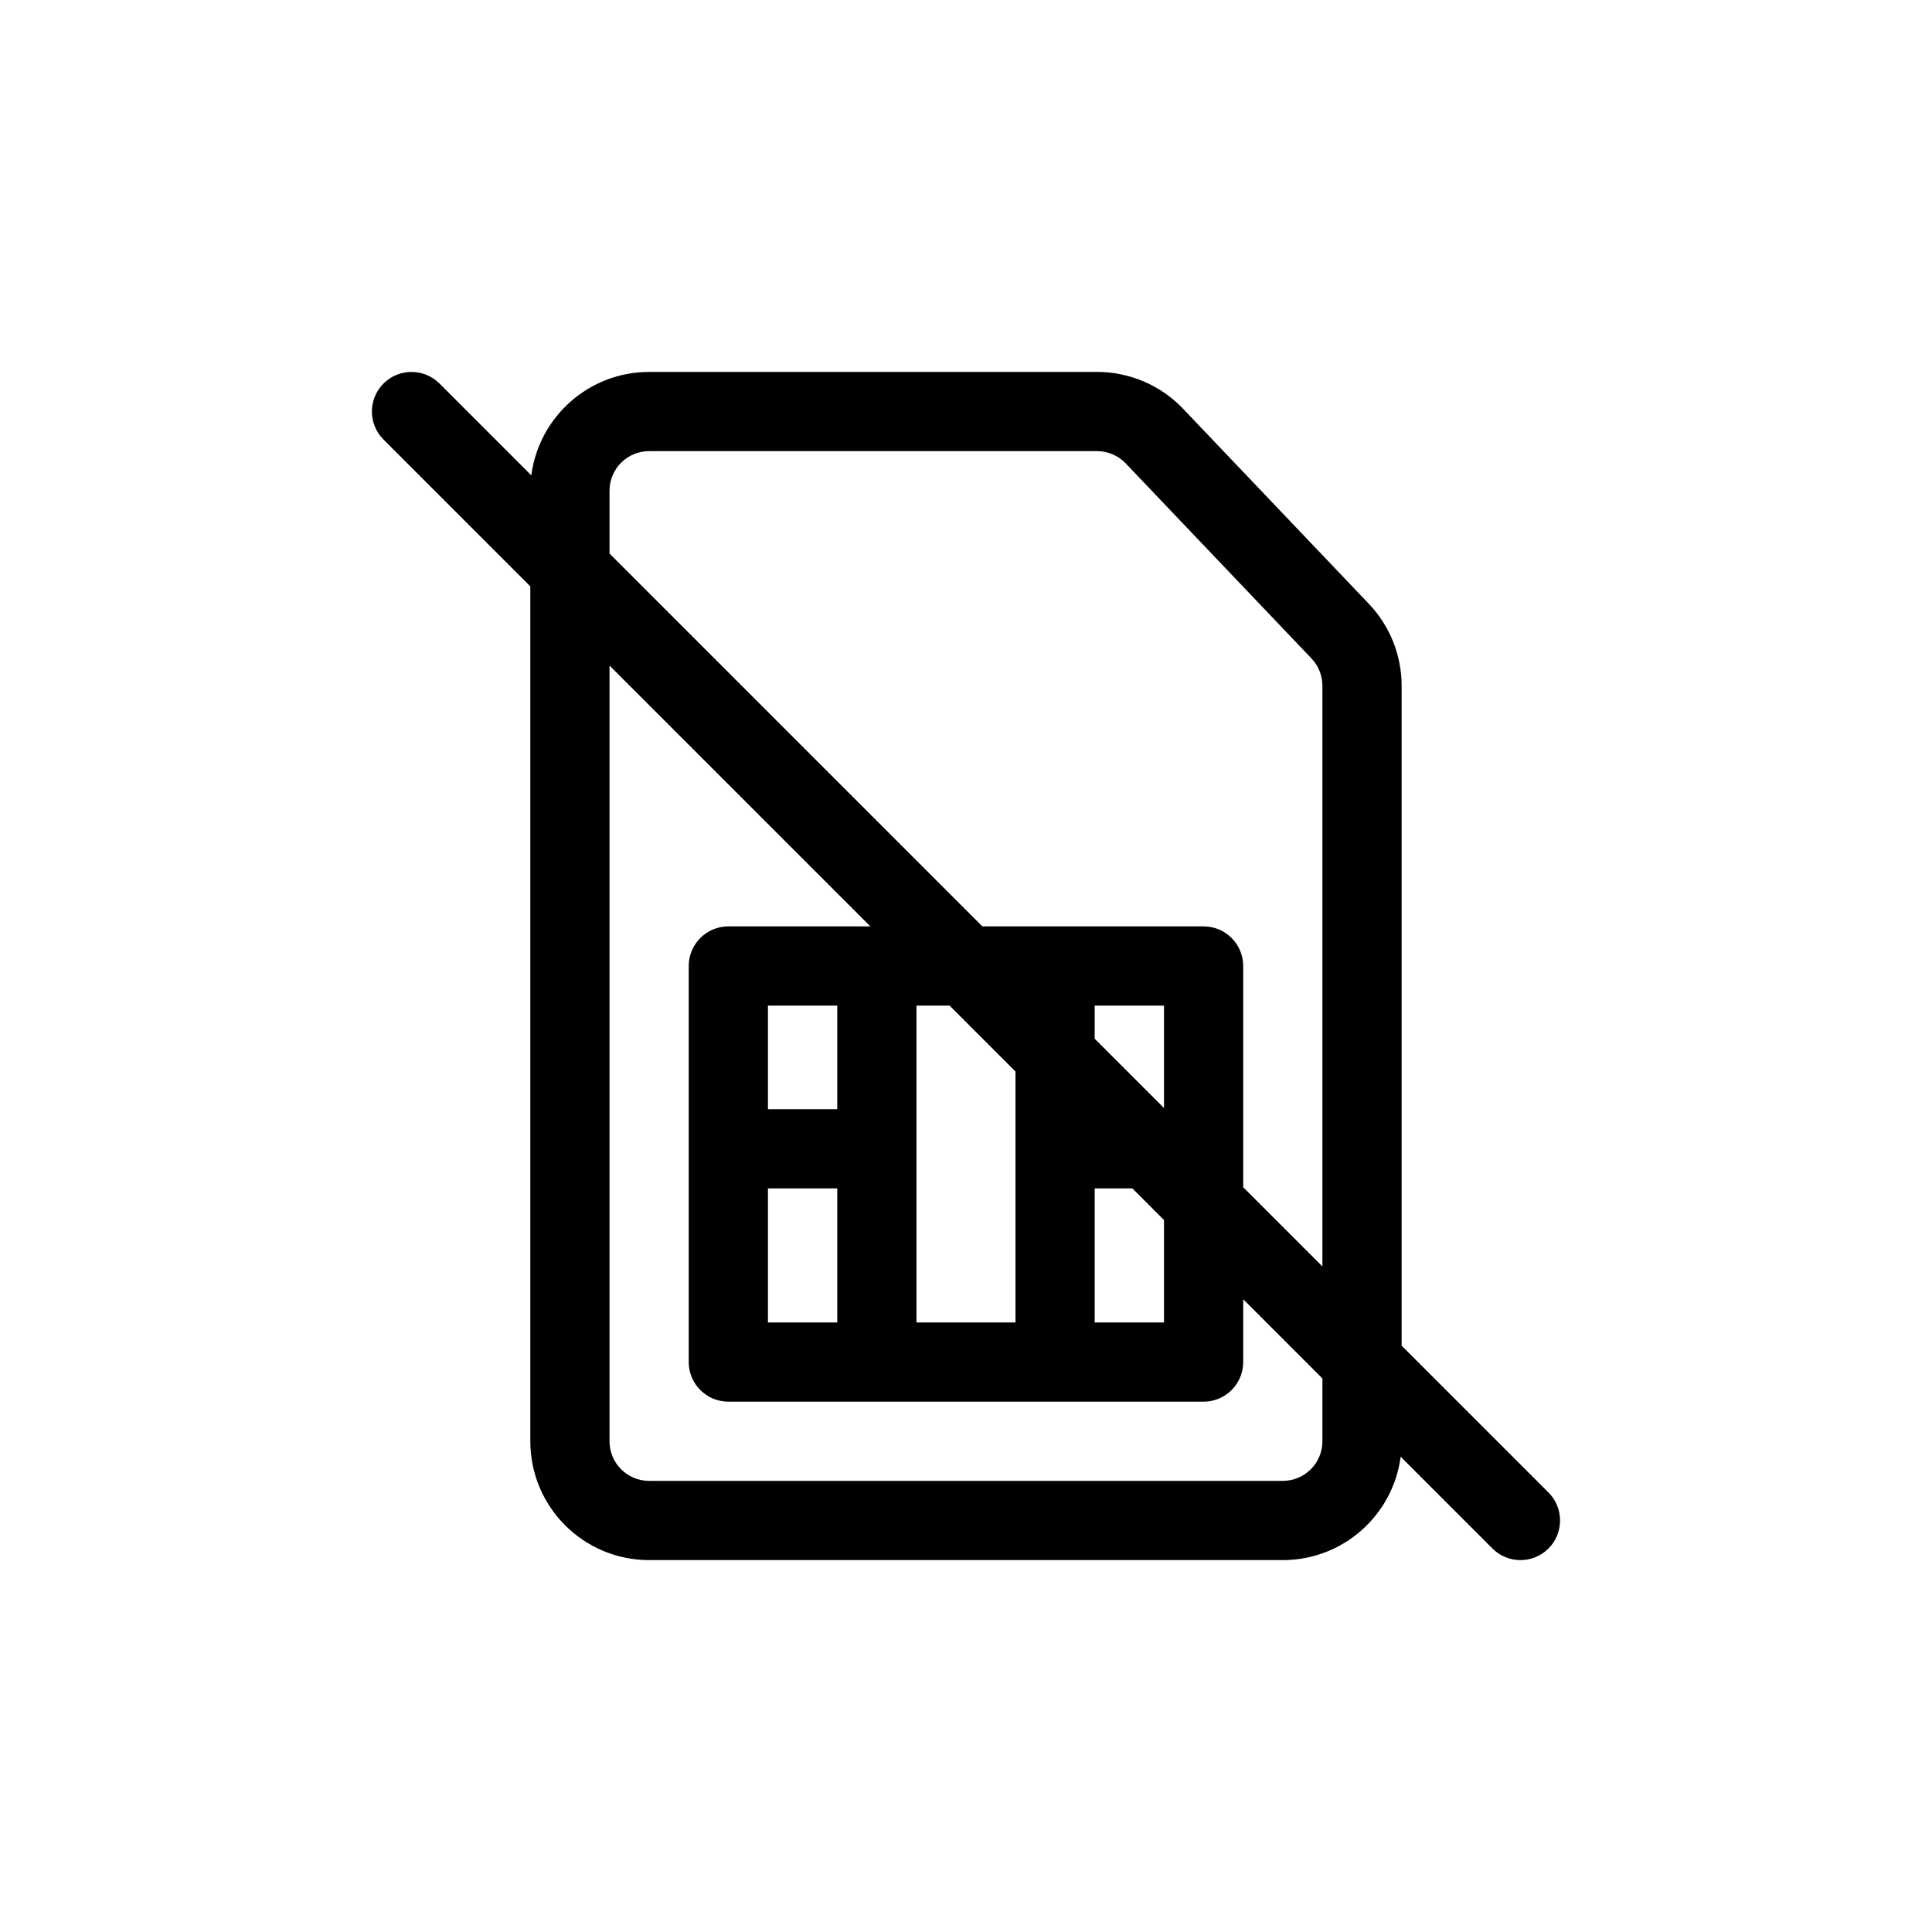 <?xml version="1.0" encoding="UTF-8"?>
<!-- Uploaded to: ICON Repo, www.iconrepo.com, Generator: ICON Repo Mixer Tools -->
<svg fill="#000000" width="800px" height="800px" version="1.1" viewBox="144 144 512 512" xmlns="http://www.w3.org/2000/svg">
 <path d="m434.73 242.56c8.617 0 16.859 3.531 22.805 9.773l49.23 51.691c5.574 5.856 8.684 13.629 8.684 21.715v174.88l38.914 38.906c4.098 4.102 4.098 10.746 0 14.848-4.102 4.098-10.746 4.098-14.848 0l-24.328-24.332c-2 15.461-15.219 27.402-31.227 27.402h-167.93c-17.391 0-31.488-14.098-31.488-31.488v-226.56l-38.91-38.91c-4.098-4.102-4.098-10.746 0-14.844 4.098-4.098 10.742-4.098 14.844 0l24.328 24.328c2.004-15.461 15.219-27.402 31.227-27.402zm-129.2 77.82v205.57c0 5.797 4.699 10.496 10.496 10.496h167.93c5.797 0 10.496-4.699 10.496-10.496v-16.645l-20.988-20.992v16.645c0 5.797-4.703 10.496-10.496 10.496h-125.95c-5.797 0-10.496-4.699-10.496-10.496v-104.96c0-5.797 4.699-10.496 10.496-10.496h37.637zm98.812 69.125-98.812-98.812v-16.645c0-5.797 4.699-10.496 10.496-10.496h118.7c2.875 0 5.621 1.176 7.602 3.258l49.23 51.691c1.859 1.953 2.894 4.543 2.894 7.238v153.88l-20.988-20.992v-58.629c0-5.797-4.703-10.496-10.496-10.496zm48.133 48.133-18.371-18.371v-8.77h18.371zm-56.828-27.141h-8.773v83.965h26.238v-66.5zm48.441 48.441h-9.984v35.523h18.371v-27.141zm-96.574-48.441v27.449h18.367v-27.449zm0 83.965v-35.523h18.367v35.523z" fill-rule="evenodd"/>
</svg>